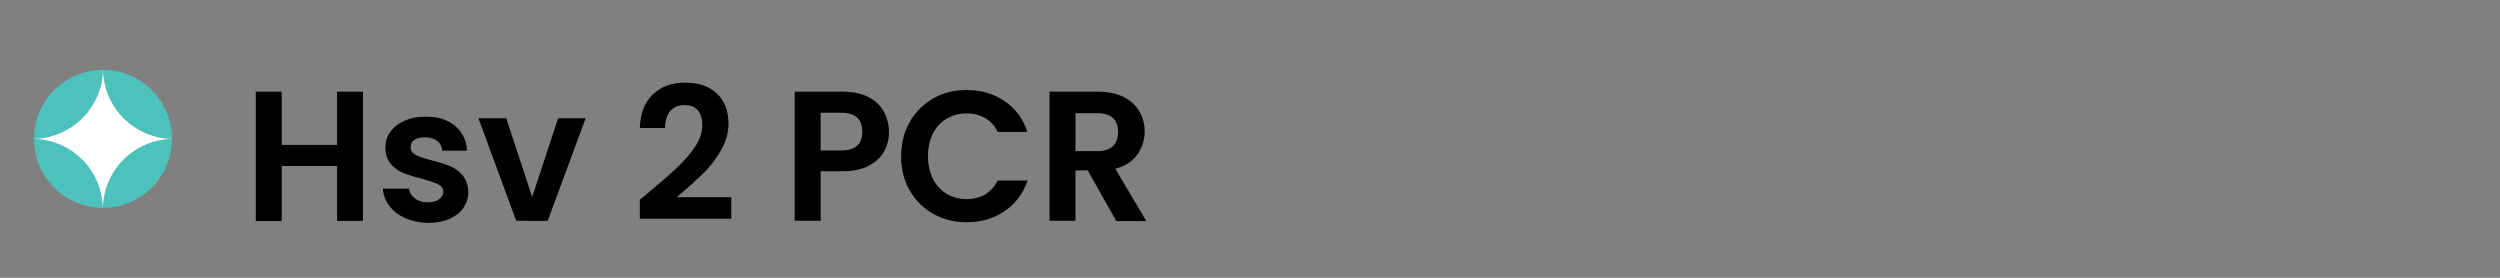<?xml version="1.0" encoding="utf-8"?>
<!-- Generator: Adobe Illustrator 25.0.1, SVG Export Plug-In . SVG Version: 6.00 Build 0)  -->
<svg version="1.1" id="Layer_1" xmlns="http://www.w3.org/2000/svg" xmlns:xlink="http://www.w3.org/1999/xlink" x="0px" y="0px"
	 viewBox="0 0 108 12" style="enable-background:new 0 0 108 12;" xml:space="preserve">
<rect x="0" y="0" width="108" height="12" fill="#808080" stroke="none"/>
<style type="text/css">
	.st0{fill:#4DC1BB;}
	.st1{fill:#FFFFFF;}
</style>
<g>
	<path d="M15.68,3.96v5.58h-1.12V7.17h-2.39v2.38h-1.12V3.96h1.12v2.3h2.39v-2.3H15.68z"/>
	<path d="M17.5,9.42c-0.29-0.13-0.52-0.31-0.68-0.53c-0.17-0.22-0.26-0.47-0.28-0.74h1.13c0.02,0.17,0.11,0.31,0.25,0.42
		c0.15,0.11,0.33,0.17,0.55,0.17c0.21,0,0.38-0.04,0.5-0.13c0.12-0.09,0.18-0.2,0.18-0.33c0-0.14-0.07-0.25-0.22-0.32
		c-0.15-0.07-0.38-0.15-0.7-0.24c-0.33-0.08-0.6-0.16-0.81-0.25c-0.21-0.08-0.39-0.22-0.54-0.39c-0.15-0.18-0.23-0.41-0.23-0.71
		c0-0.25,0.07-0.47,0.21-0.67s0.34-0.36,0.61-0.48c0.26-0.12,0.57-0.18,0.93-0.18c0.53,0,0.95,0.13,1.26,0.4
		c0.31,0.26,0.49,0.62,0.52,1.07h-1.07c-0.02-0.18-0.09-0.32-0.22-0.42c-0.13-0.1-0.31-0.16-0.52-0.16c-0.2,0-0.36,0.04-0.47,0.11
		s-0.16,0.18-0.16,0.31c0,0.15,0.07,0.26,0.22,0.34c0.15,0.08,0.38,0.16,0.7,0.24c0.32,0.08,0.58,0.16,0.79,0.25s0.39,0.22,0.54,0.4
		c0.15,0.18,0.23,0.42,0.24,0.71c0,0.26-0.07,0.48-0.21,0.69c-0.14,0.2-0.34,0.36-0.61,0.48c-0.26,0.11-0.57,0.17-0.92,0.17
		C18.12,9.62,17.79,9.55,17.5,9.42z"/>
	<path d="M22.99,8.51l1.12-3.4h1.19l-1.64,4.43H22.3l-1.63-4.43h1.2L22.99,8.51z"/>
	<path d="M28.06,8.28c0.51-0.43,0.92-0.78,1.22-1.07s0.56-0.58,0.76-0.89c0.2-0.31,0.3-0.61,0.3-0.91c0-0.27-0.06-0.48-0.19-0.64
		c-0.13-0.16-0.33-0.23-0.59-0.23S29.1,4.63,28.95,4.8c-0.14,0.18-0.22,0.42-0.22,0.73h-1.09c0.02-0.64,0.21-1.12,0.57-1.46
		c0.36-0.33,0.82-0.5,1.37-0.5c0.61,0,1.07,0.16,1.4,0.48c0.33,0.32,0.49,0.75,0.49,1.28c0,0.42-0.11,0.81-0.34,1.19
		c-0.22,0.38-0.48,0.71-0.77,0.99c-0.29,0.28-0.66,0.62-1.13,1.01h2.36v0.93h-3.95V8.63L28.06,8.28z"/>
	<path d="M38.2,6.53C38.06,6.79,37.83,7,37.53,7.16c-0.3,0.16-0.68,0.24-1.14,0.24h-0.94v2.14h-1.12V3.96h2.06
		c0.43,0,0.8,0.07,1.1,0.22c0.3,0.15,0.53,0.35,0.68,0.62s0.23,0.56,0.23,0.89C38.41,5.99,38.34,6.27,38.2,6.53z M37.03,6.29
		c0.15-0.14,0.22-0.34,0.22-0.6c0-0.54-0.3-0.82-0.91-0.82h-0.89V6.5h0.89C36.65,6.5,36.88,6.43,37.03,6.29z"/>
	<path d="M39.3,5.27c0.25-0.44,0.59-0.77,1.02-1.02s0.91-0.36,1.44-0.36c0.62,0,1.17,0.16,1.64,0.48s0.8,0.76,0.98,1.33H43.1
		c-0.13-0.27-0.31-0.47-0.54-0.6c-0.23-0.13-0.5-0.2-0.8-0.2c-0.33,0-0.61,0.08-0.87,0.23s-0.45,0.37-0.59,0.64
		c-0.14,0.28-0.21,0.6-0.21,0.98c0,0.37,0.07,0.69,0.21,0.97c0.14,0.28,0.34,0.5,0.59,0.65s0.54,0.23,0.87,0.23
		c0.3,0,0.57-0.07,0.8-0.2c0.23-0.14,0.41-0.34,0.54-0.6h1.29C44.2,8.36,43.87,8.8,43.4,9.12c-0.47,0.32-1.01,0.48-1.64,0.48
		c-0.53,0-1.01-0.12-1.44-0.36c-0.43-0.24-0.77-0.58-1.02-1.01s-0.37-0.92-0.37-1.47S39.05,5.7,39.3,5.27z"/>
	<path d="M48.22,9.54l-1.23-2.18h-0.53v2.18h-1.12V3.96h2.1c0.43,0,0.8,0.08,1.1,0.23c0.3,0.15,0.53,0.36,0.68,0.62
		c0.15,0.26,0.23,0.55,0.23,0.87c0,0.37-0.11,0.7-0.32,1s-0.53,0.5-0.95,0.61l1.34,2.26H48.22z M46.46,6.53h0.94
		c0.3,0,0.53-0.07,0.68-0.22c0.15-0.15,0.22-0.35,0.22-0.61c0-0.26-0.07-0.46-0.22-0.6c-0.15-0.14-0.38-0.21-0.68-0.21h-0.94V6.53z"
		/>
</g>
<g>
	<g>
		<circle class="st0" cx="4.45" cy="6" r="2.98"/>
	</g>
	<g>
		<path class="st1" d="M7.49,6C5.81,6,4.45,4.64,4.45,2.96C4.45,4.64,3.08,6,1.4,6c1.68,0,3.04,1.36,3.04,3.04
			C4.45,7.36,5.81,6,7.49,6"/>
	</g>
</g>
</svg>
